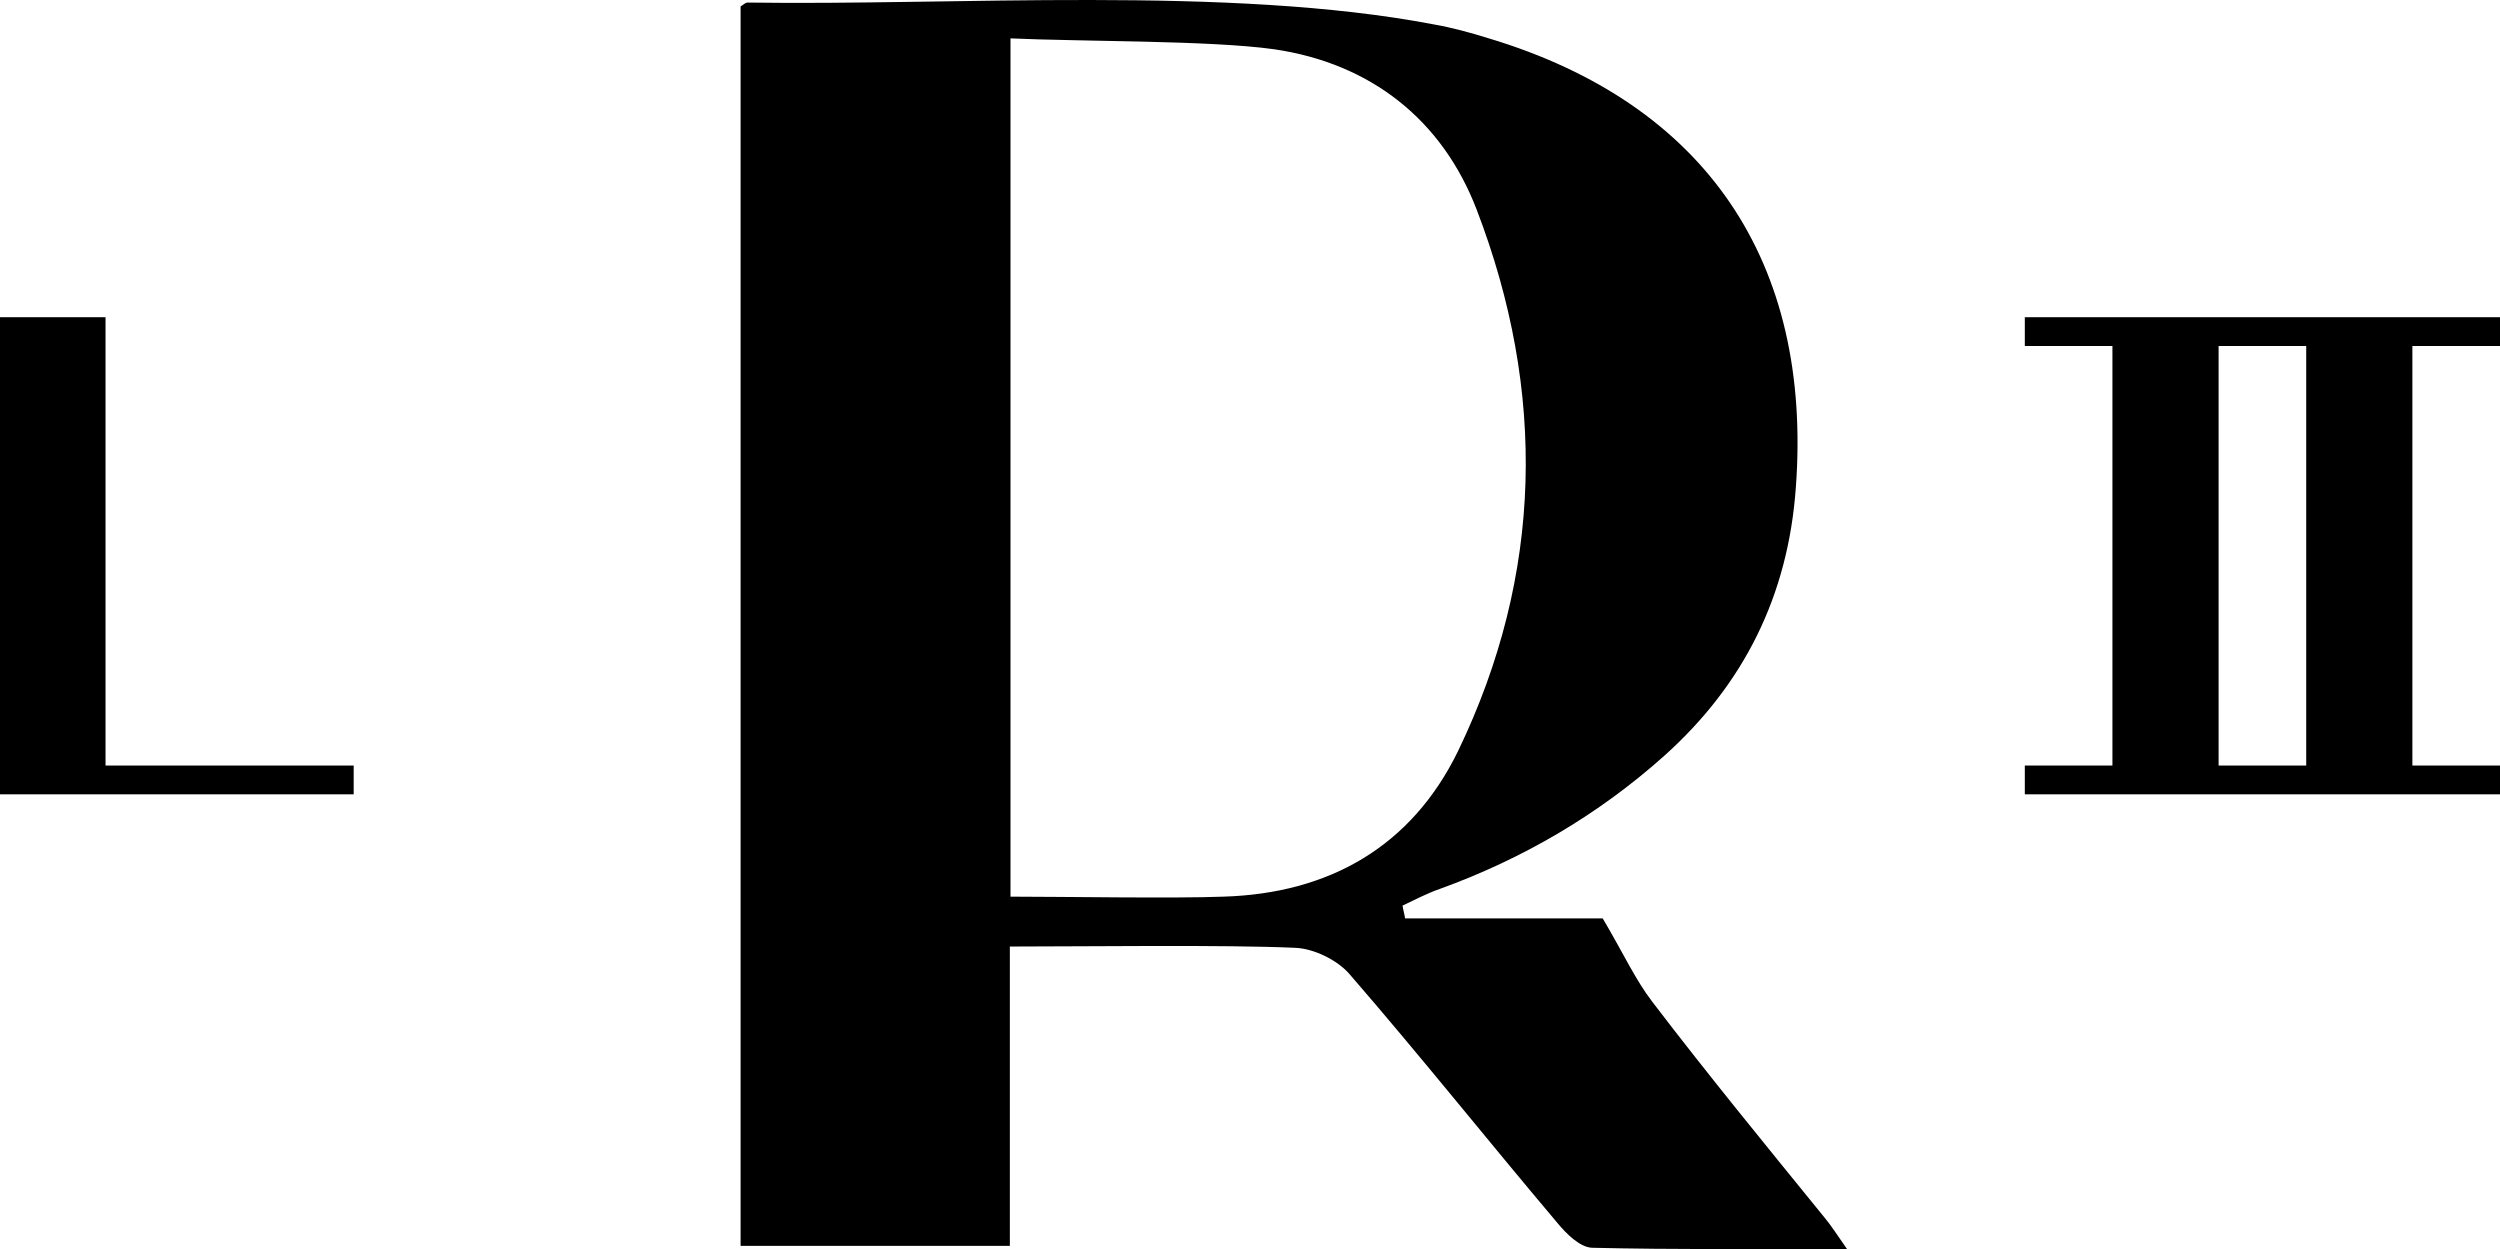 <?xml version="1.0" encoding="utf-8"?>
<!-- Generator: Adobe Illustrator 28.1.0, SVG Export Plug-In . SVG Version: 6.00 Build 0)  -->
<svg version="1.1" id="Layer_1" xmlns="http://www.w3.org/2000/svg" xmlns:xlink="http://www.w3.org/1999/xlink" x="0px" y="0px"
	 viewBox="0 0 390.9 195.3" style="enable-background:new 0 0 390.9 195.3;" xml:space="preserve">
<g>
	<path d="M258.4,156.7c-2.7-3.5-4.6-7.7-7.8-13.1h-30.9c-0.1-0.7-0.3-1.3-0.4-2c1.9-0.9,3.8-1.9,5.8-2.6c13-4.7,24.8-11.6,35.1-20.8
		c12.5-11.2,19.4-25.1,20.6-42c2.6-35.3-14.1-60-48-70.2c-2.9-0.9-5.8-1.7-8.7-2.2c-32-6.1-75-2.9-107.2-3.4c-0.4,0-0.7,0.4-1.1,0.6
		v193.8h42.1v-46.8c11.9,0,33.6-0.3,44.6,0.2c2.9,0.1,6.6,1.9,8.5,4.1c11.1,12.8,21.6,26,32.5,38.9c1.4,1.7,3.5,3.8,5.4,3.9
		c12.9,0.3,25.9,0.2,39.9,0.2c-1.6-2.3-2.5-3.7-3.5-4.9C276.2,179.2,267.1,168.1,258.4,156.7z M191.3,140.2c-7.4,0.3-25.5,0-33.3,0
		V6c10.6,0.5,31.3,0.3,41.2,1.7c15.1,2.2,26.3,11,31.7,25.1c10.9,28.4,10.4,57-2.9,84.6C220.7,132.4,207.8,139.7,191.3,140.2z"/>
	<polygon points="16.5,49.6 0,49.6 0,124.2 55.3,124.2 55.3,119.7 16.5,119.7 	"/>
	<path d="M390.9,54.1v-4.5h-13.7h-0.1h-16.4h-0.1h-13.7h-0.1h-16.4h-0.1h-13.7v4.5h13.7v65.6h-13.7v4.5h13.7h0.1h16.4h0.1h13.7h0.1
		h16.4h0.1h13.7v-4.5h-13.7V54.1H390.9z M360.6,119.7h-13.7V54.1h13.7V119.7z"/>
</g>
</svg>
